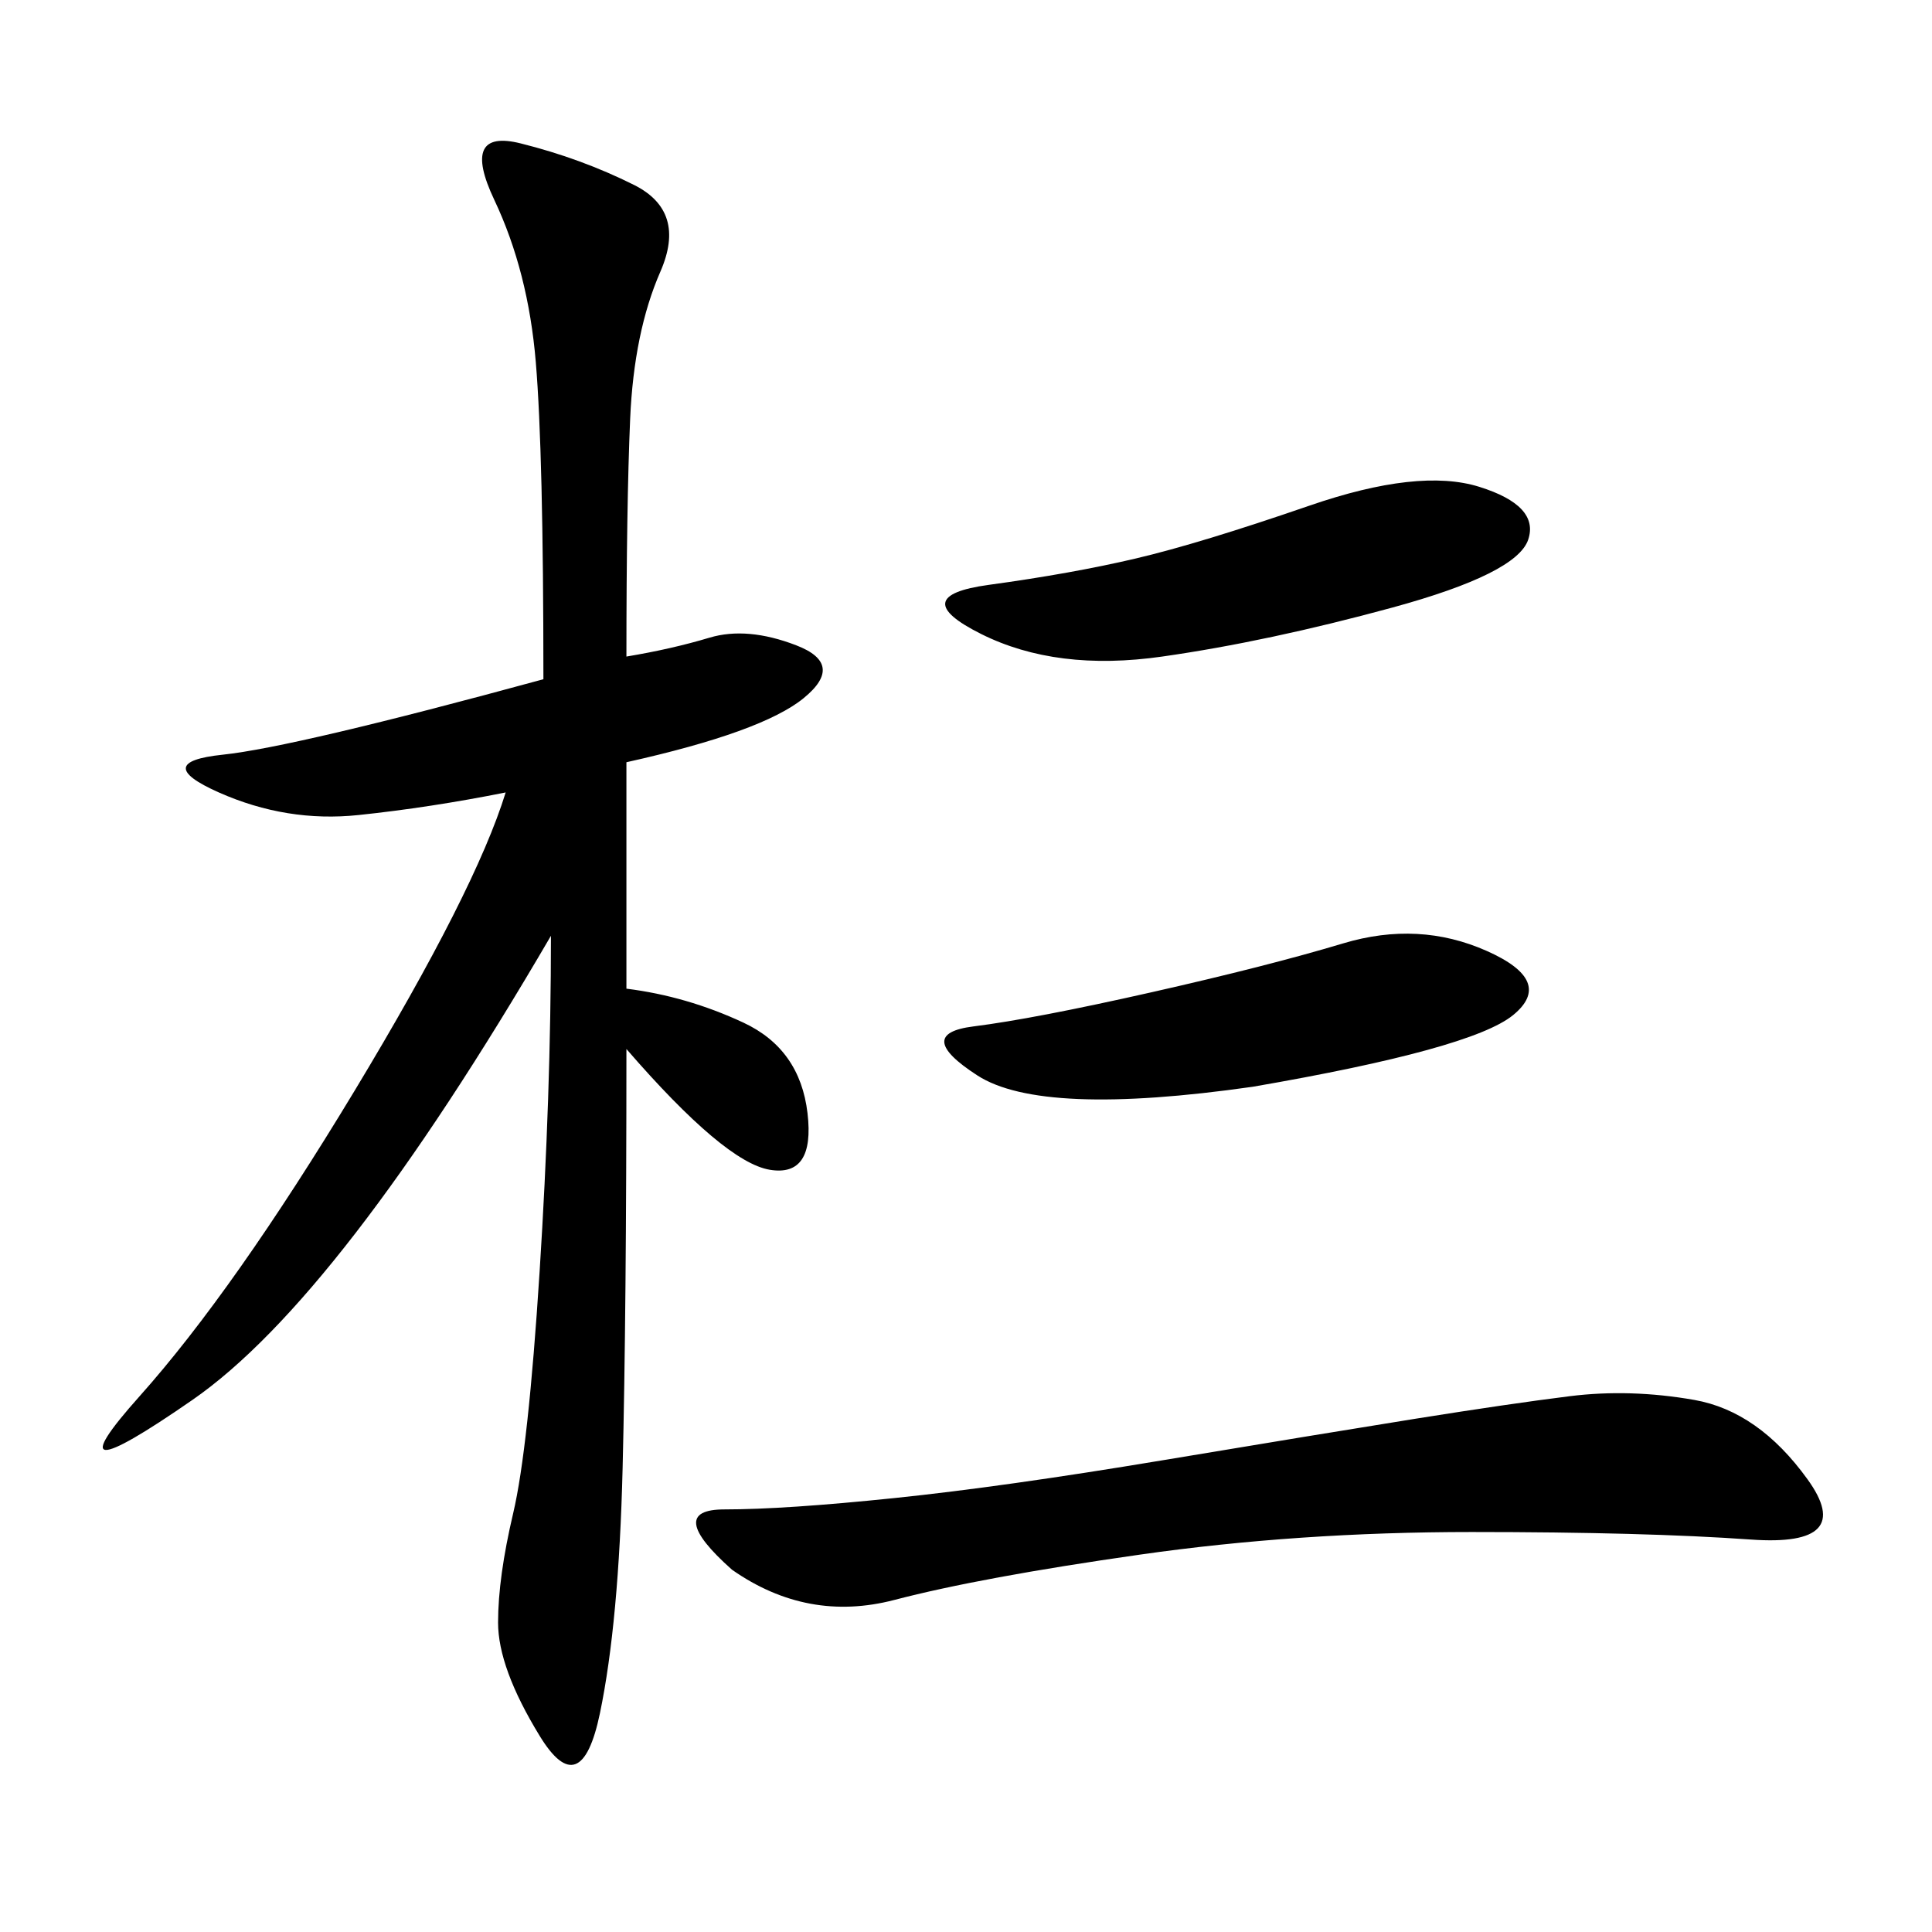 <svg xmlns="http://www.w3.org/2000/svg" xmlns:xlink="http://www.w3.org/1999/xlink" width="300" height="300"><path d="M97.27 153.52Q106.64 154.69 115.43 158.79Q124.22 162.89 125.39 172.85Q126.56 182.81 119.53 181.64Q112.50 180.47 97.27 162.89L97.27 162.89Q97.27 203.91 96.68 227.93Q96.09 251.95 93.16 266.02Q90.23 280.08 83.79 269.53Q77.34 258.98 77.34 251.95L77.34 251.95Q77.34 244.92 79.69 234.96Q82.03 225 83.79 197.46Q85.55 169.92 85.55 145.31L85.55 145.31Q52.73 201.56 29.88 217.38Q7.03 233.20 21.68 216.80Q36.33 200.39 55.08 169.34Q73.83 138.28 78.52 123.05L78.52 123.05Q66.80 125.39 55.66 126.56Q44.53 127.73 33.98 123.05Q23.44 118.36 34.57 117.19Q45.70 116.02 84.38 105.47L84.38 105.47Q84.38 70.31 83.20 56.25Q82.03 42.19 76.76 31.05Q71.48 19.92 80.86 22.27Q90.23 24.61 98.44 28.71Q106.64 32.81 102.54 42.19Q98.44 51.56 97.85 65.04Q97.27 78.52 97.27 101.95L97.27 101.95Q104.30 100.78 110.16 99.02Q116.02 97.27 123.63 100.20Q131.25 103.13 124.80 108.40Q118.36 113.67 97.27 118.36L97.27 118.36L97.27 153.52ZM113.67 243.75Q103.13 234.38 112.50 234.38L112.50 234.38Q121.88 234.38 138.87 232.62Q155.86 230.86 180.47 226.76Q205.08 222.66 219.73 220.31Q234.38 217.97 243.75 216.80Q253.13 215.63 263.09 217.38Q273.05 219.14 280.66 229.69Q288.28 240.23 271.88 239.06Q255.47 237.89 228.52 237.89L228.52 237.89Q201.56 237.89 176.95 241.41Q152.34 244.92 138.87 248.44Q125.39 251.95 113.67 243.75L113.67 243.75ZM194.53 168.75Q161.72 173.44 151.76 166.99Q141.80 160.55 151.17 159.38Q160.55 158.20 178.71 154.10Q196.88 150 208.59 146.48Q220.31 142.97 230.86 147.66Q241.41 152.34 234.96 157.62Q228.52 162.89 194.53 168.75L194.53 168.75ZM180.47 101.95Q164.06 104.30 152.34 98.44Q140.63 92.58 153.52 90.82Q166.41 89.06 176.37 86.72Q186.33 84.38 203.32 78.52Q220.31 72.66 229.69 75.59Q239.06 78.52 237.30 83.79Q235.55 89.06 216.21 94.34Q196.88 99.61 180.47 101.95L180.47 101.95Z"/></svg>